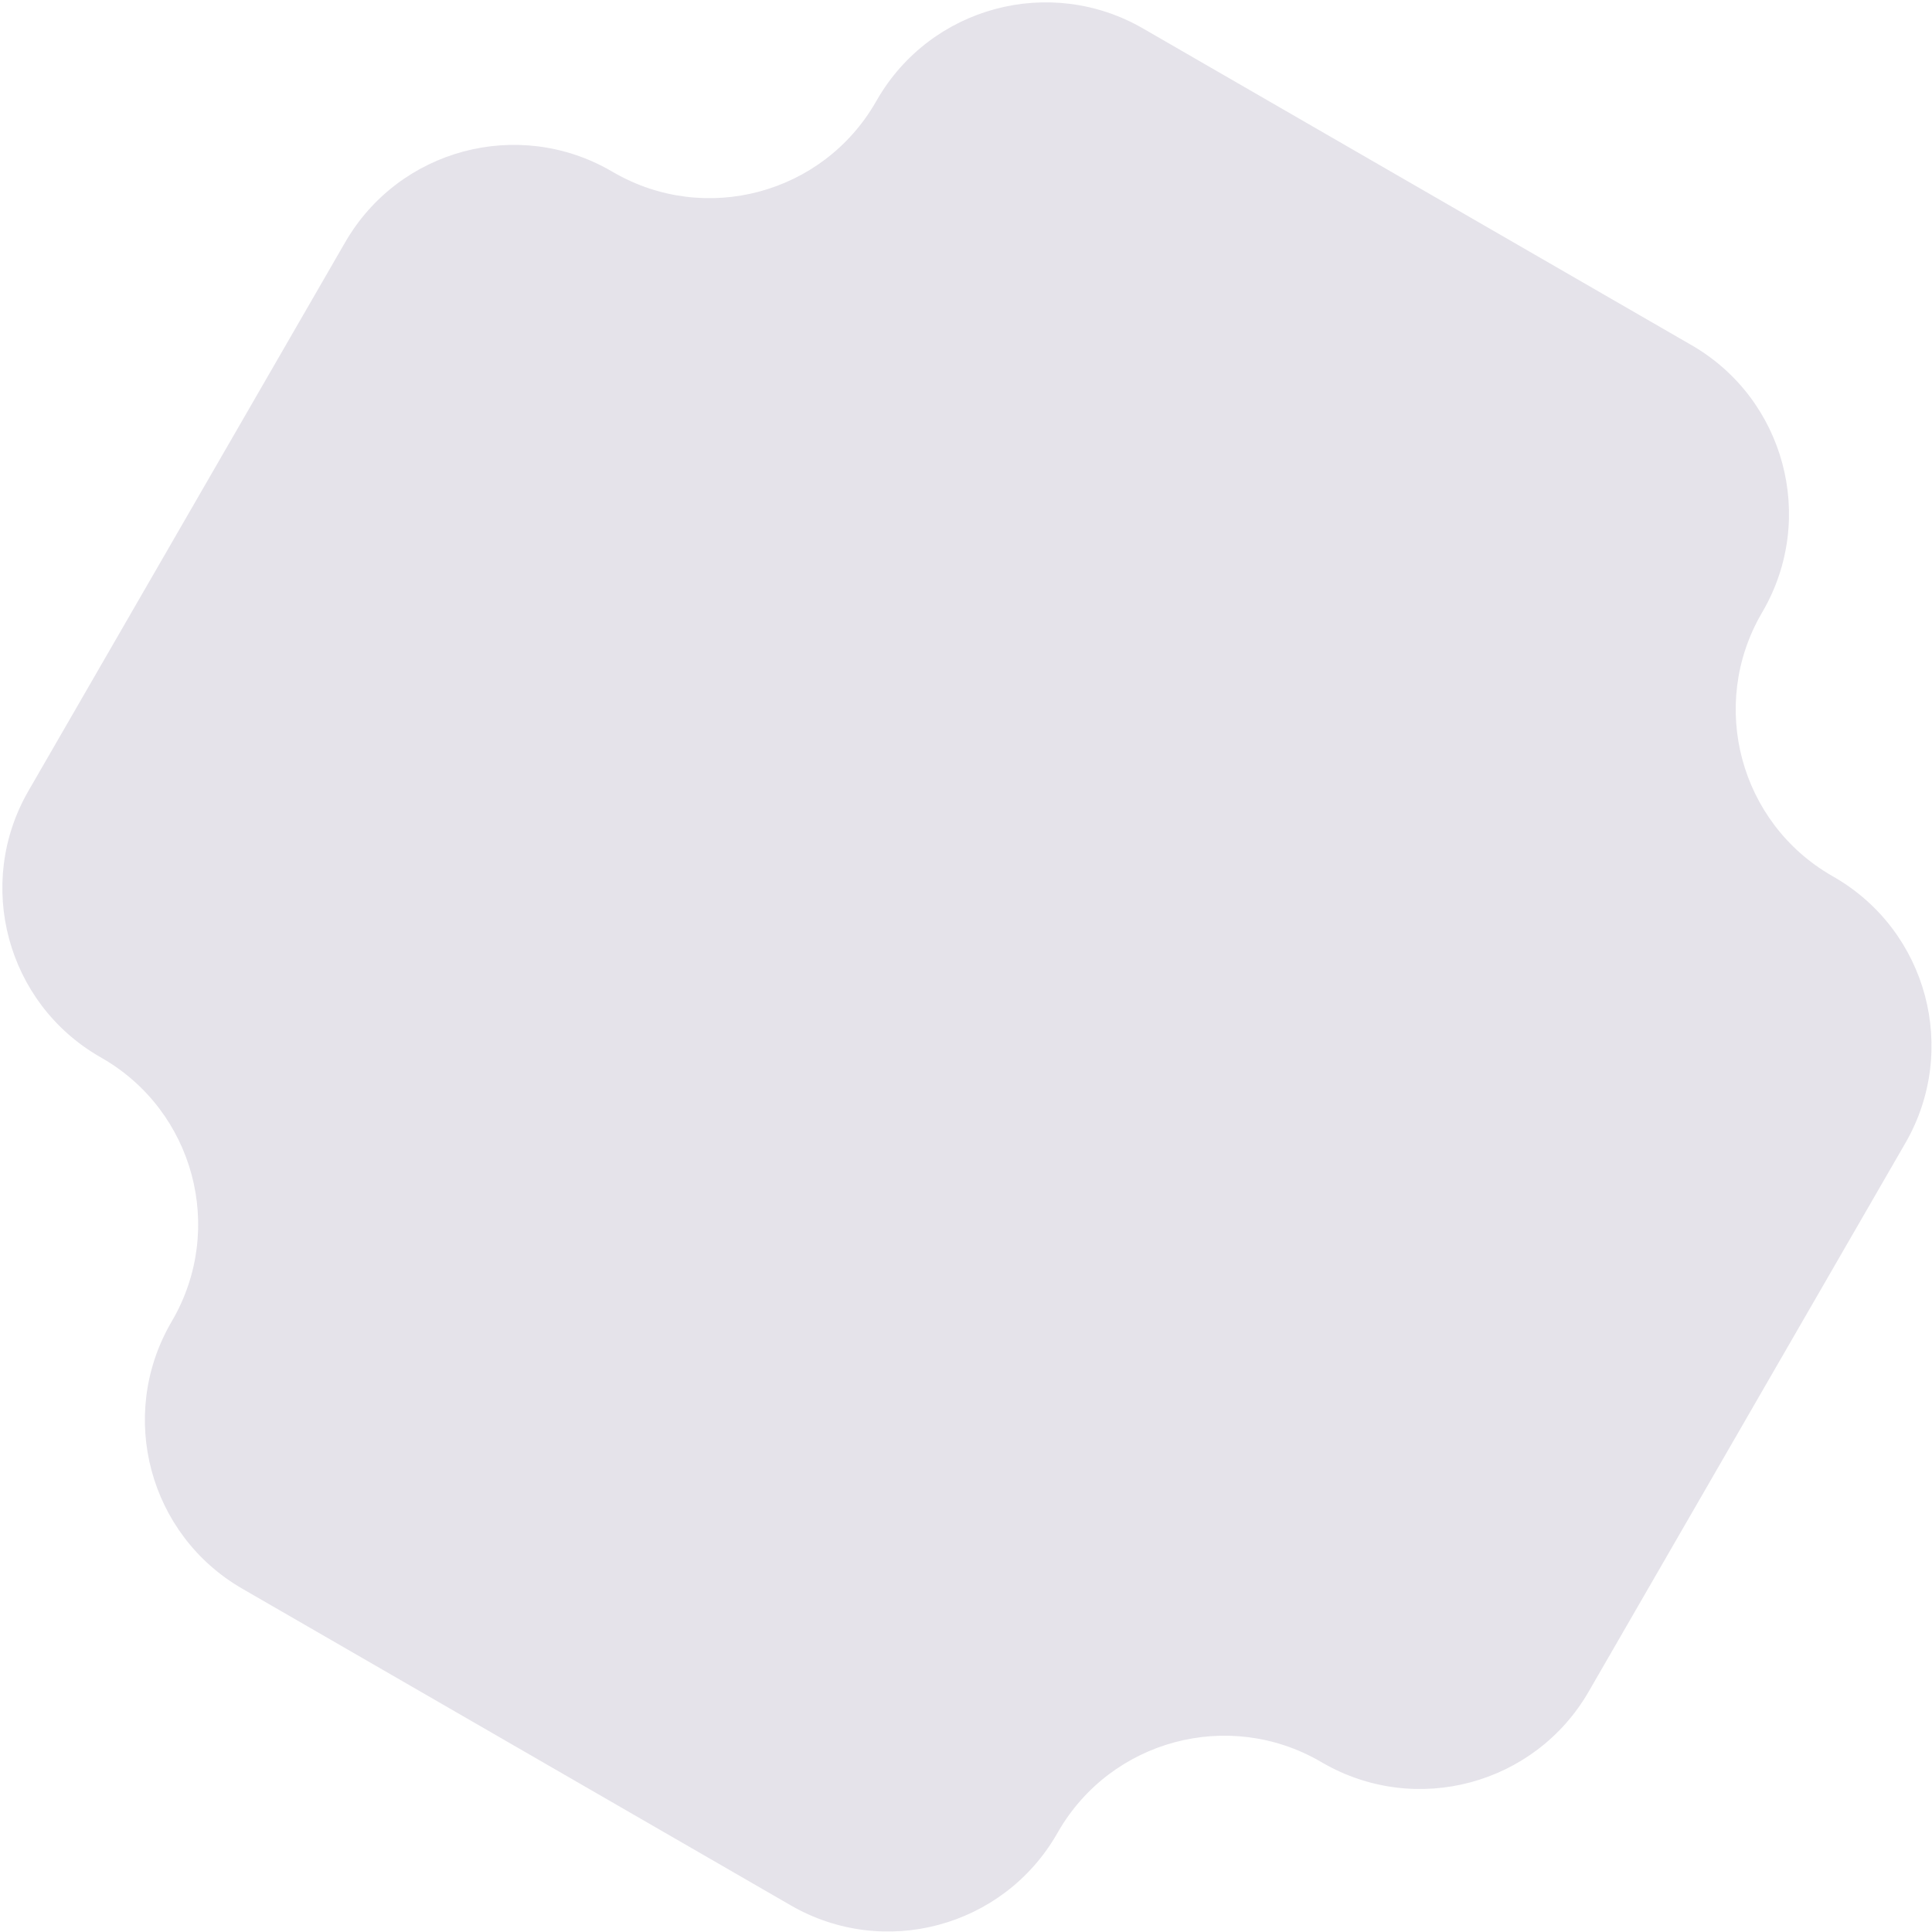 <?xml version="1.0" encoding="UTF-8"?> <svg xmlns="http://www.w3.org/2000/svg" width="565" height="565" viewBox="0 0 565 565" fill="none"> <path opacity="0.3" d="M536.382 256.499C563.613 272.221 572.943 307.041 557.221 334.272L464.596 494.703C448.874 521.934 414.054 531.264 386.823 515.542L386.087 515.117C359.262 499.63 324.961 508.821 309.474 535.646L309.049 536.382C293.327 563.613 258.506 572.943 231.275 557.221L70.845 464.597C43.613 448.875 34.283 414.054 50.005 386.823L50.43 386.087C65.918 359.262 56.727 324.961 29.902 309.474L29.166 309.049C1.934 293.327 -7.396 258.506 8.326 231.275L100.951 70.845C116.673 43.613 151.493 34.283 178.725 50.005L179.461 50.43C206.286 65.918 240.586 56.727 256.074 29.902L256.499 29.166C272.221 1.935 307.041 -7.396 334.272 8.326L494.703 100.951C521.934 116.673 531.264 151.494 515.542 178.725L515.117 179.461C499.63 206.286 508.821 240.586 535.646 256.074L536.382 256.499Z" fill="#A7A2B9"></path> </svg> 